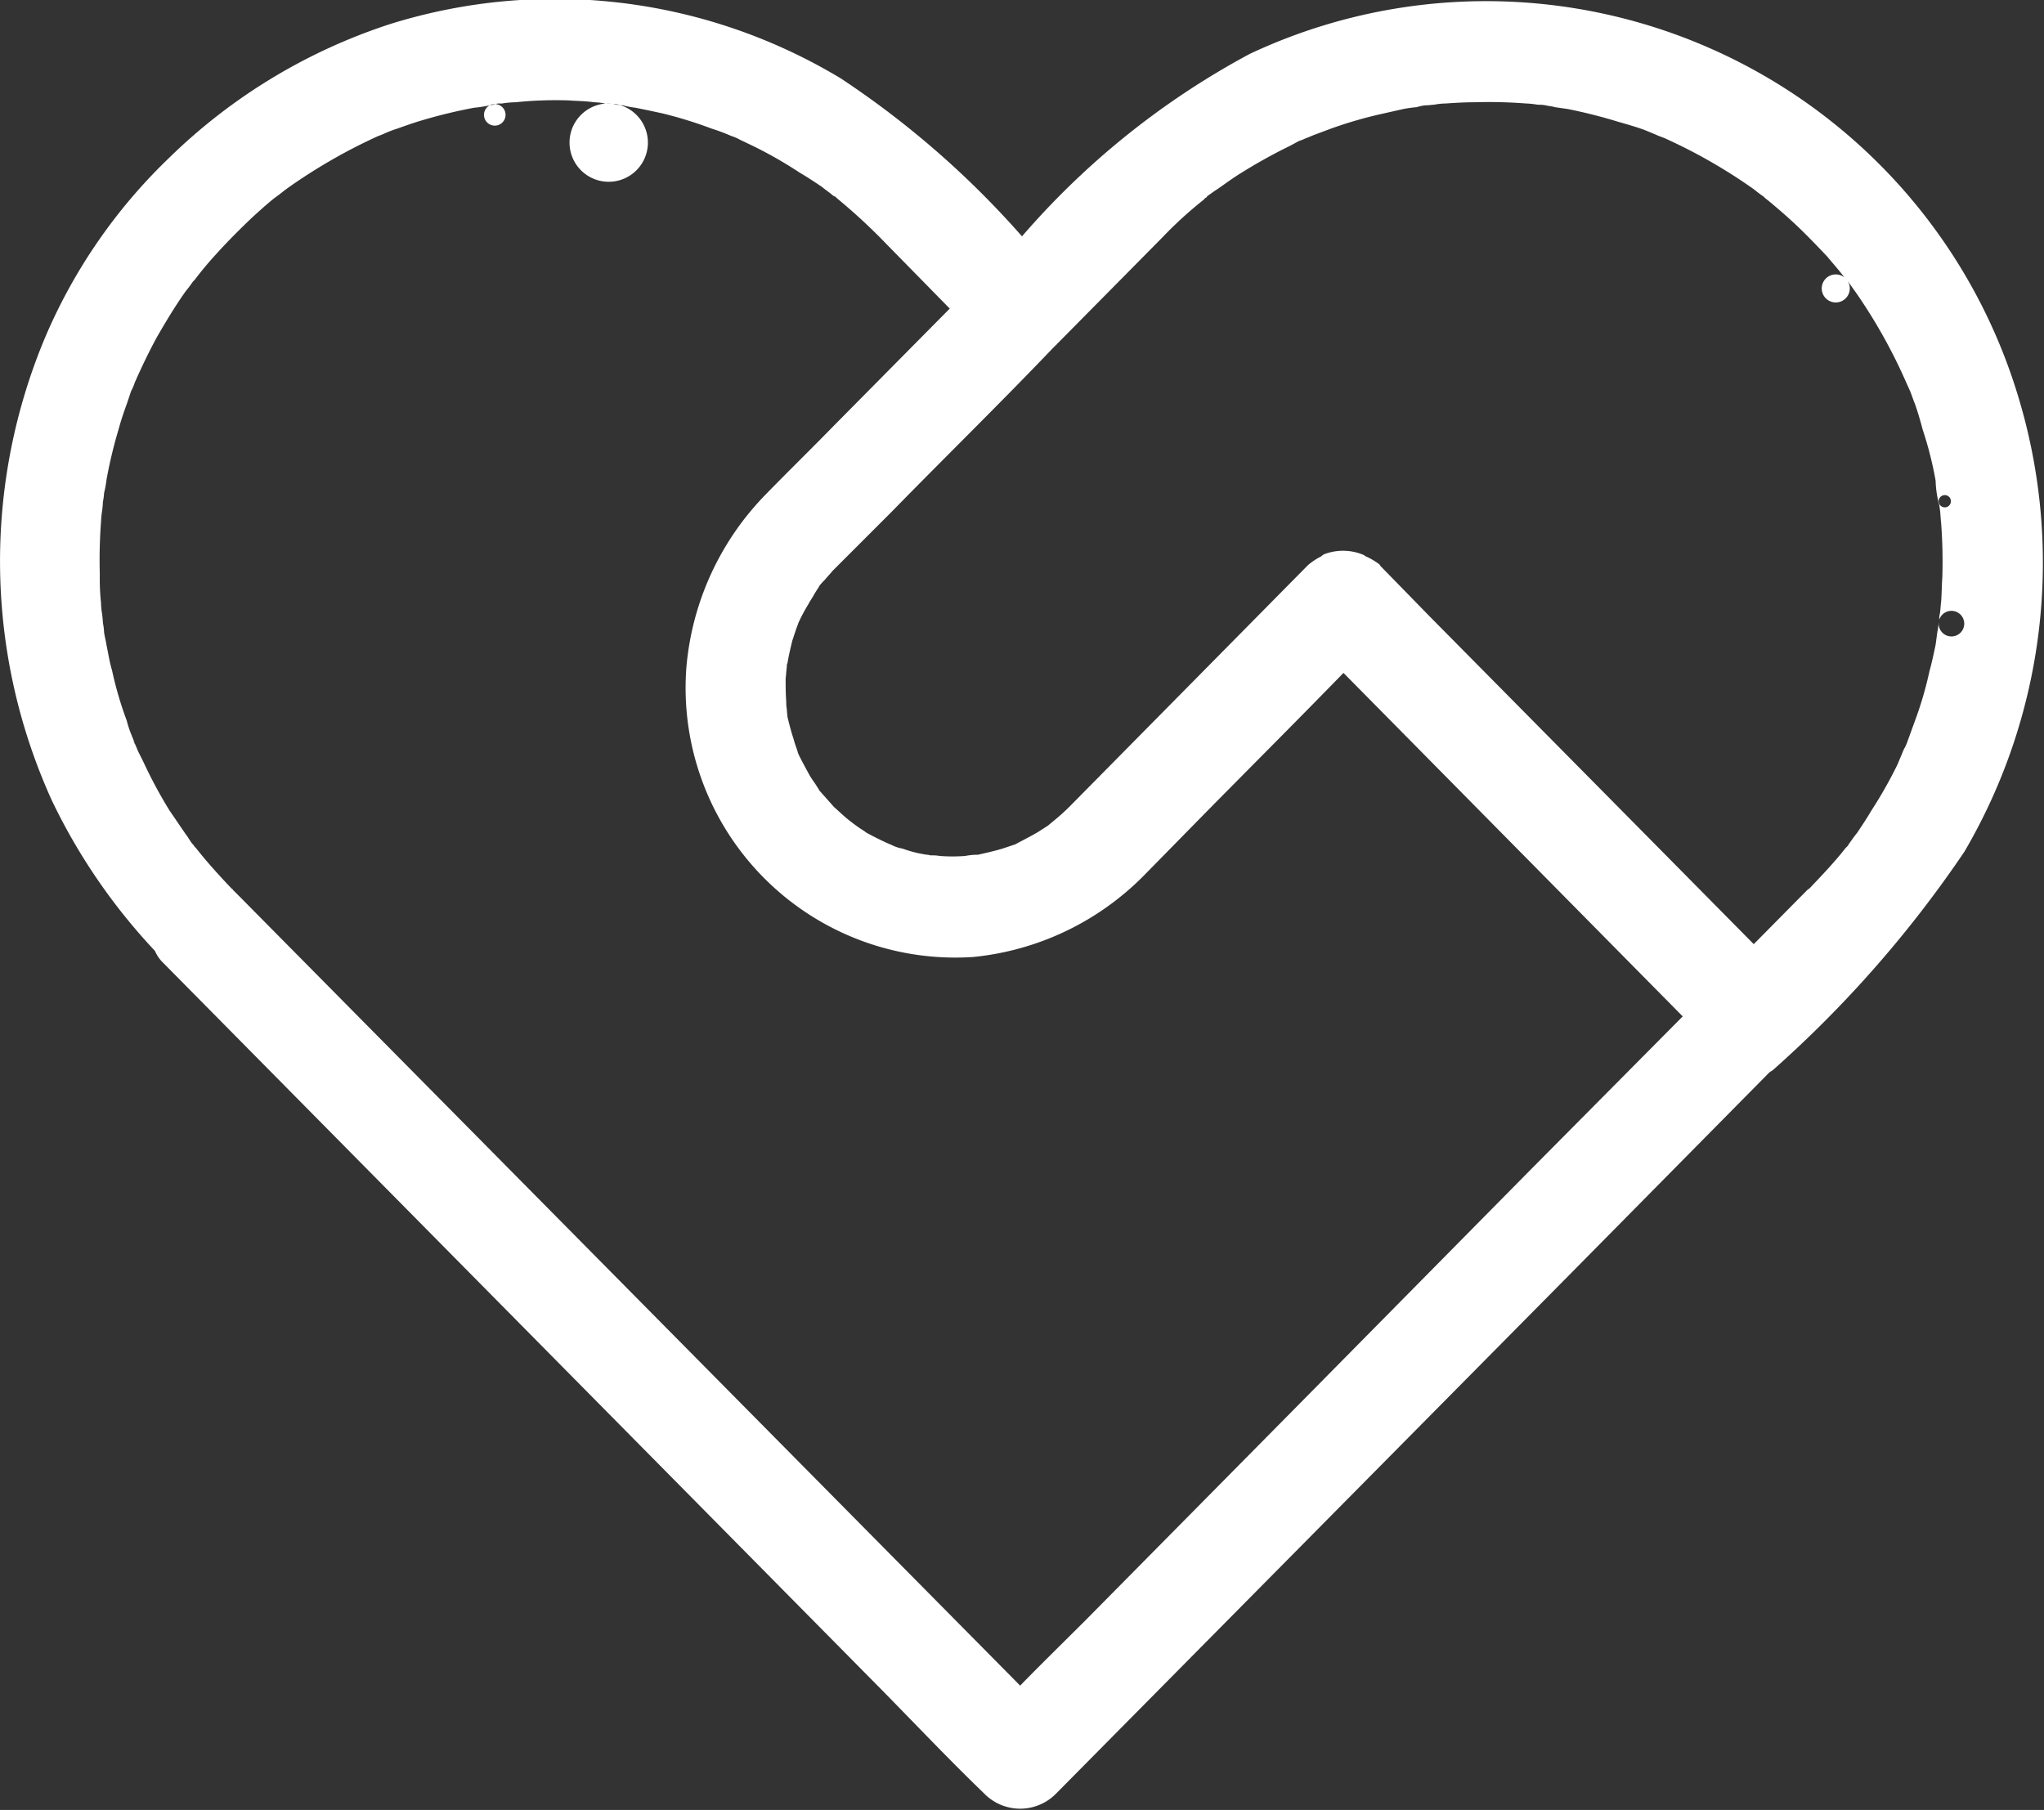 <svg xmlns="http://www.w3.org/2000/svg" width="33.38" height="29.56" viewBox="0 0 33.38 29.56">
  <rect x="0" y="0" width="33.38" height="29.56" fill="#333333" stroke="none"/>
  <defs>
    <style>
      .cls-1 {
        fill: #fff;
        fill-rule: evenodd;
      }
    </style>
  </defs>
  <path id="形状_17" data-name="形状 17" class="cls-1" d="M1400.36,2709.29a18.89,18.89,0,0,1-3.12,3.56c-0.02.02-.05,0.03-0.07,0.05l-3.22,3.26-8.43,8.52a0.821,0.821,0,0,1-1.16,0l-0.02-.02c-0.56-.54-1.1-1.11-1.65-1.67l-11.77-11.91a0.619,0.619,0,0,1-.11-0.17,9.69,9.69,0,0,1-1.68-2.45,9.44,9.44,0,0,1-.1-7.6,8.884,8.884,0,0,1,2.01-2.9h0a9.255,9.255,0,0,1,3.62-2.19,9.036,9.036,0,0,1,7.35.89,14.83,14.83,0,0,1,2.96,2.58,13.075,13.075,0,0,1,3.72-2.98,9.076,9.076,0,0,1,12.55,5.6A9.335,9.335,0,0,1,1400.36,2709.29Zm-23.99-12.21h-0.02A0.176,0.176,0,1,0,1376.37,2697.08Zm5.58,1.54-0.03-.03a0.062,0.062,0,0,1-.04-0.02c-0.06-.05-0.12-0.09-0.18-0.14-0.12-.08-0.24-0.16-0.36-0.23a6.932,6.932,0,0,0-.75-0.43l-0.23-.11a0.726,0.726,0,0,0-.14-0.06,3.026,3.026,0,0,0-.32-0.12,6.936,6.936,0,0,0-.81-0.25c-0.14-.03-0.28-0.06-0.43-0.09a1.552,1.552,0,0,1-.21-0.04c-0.04,0-.23-0.03-0.11-0.02a0.64,0.64,0,1,1-.08-0.01h-0.1a1.1,1.1,0,0,0-.18-0.02c-0.14-.02-0.27-0.02-0.41-0.03a6.326,6.326,0,0,0-.87.03,1.5,1.5,0,0,0-.22.02h-0.07a2.443,2.443,0,0,1-.39.07,8.336,8.336,0,0,0-.83.2c-0.14.04-.28,0.09-0.42,0.14a1.8,1.8,0,0,0-.21.08,1.037,1.037,0,0,1-.1.04,9.017,9.017,0,0,0-1.48.85c-0.07.05-.14,0.11-0.21,0.16,0.12-.09.01-0.01-0.04,0.03-0.11.09-.22,0.19-0.33,0.29-0.2.19-.4,0.39-0.59,0.6-0.11.12-.22,0.25-0.32,0.38a0.435,0.435,0,0,1-.06.07c-0.04.06-.08,0.11-0.12,0.16-0.17.24-.32,0.49-0.47,0.75-0.13.24-.25,0.49-0.36,0.74a0.843,0.843,0,0,1-.06.14l-0.06.18c-0.05.14-.1,0.28-0.14,0.43a7.717,7.717,0,0,0-.2.83,1.7,1.7,0,0,1-.04.22,1.04,1.04,0,0,1-.02.15c0,0.05-.01.12-0.01,0.13a1.366,1.366,0,0,0-.02.19,8.23,8.23,0,0,0-.02.86,3.7,3.7,0,0,0,.02.47,1.108,1.108,0,0,0,.02.19c0,0.02.01,0.09,0.01,0.13a1,1,0,0,1,.02.16c0.01,0.07.03,0.14,0.04,0.21,0.03,0.14.05,0.28,0.09,0.41a5.914,5.914,0,0,0,.24.82,1.688,1.688,0,0,0,.08.24c0.01,0.03.09,0.21,0.04,0.12-0.04-.11.05,0.1,0.06,0.13l0.09,0.18a7.667,7.667,0,0,0,.43.8c0.09,0.13.17,0.25,0.26,0.38,0.04,0.05.07,0.11,0.11,0.16l0.02,0.02a0.176,0.176,0,0,0,.04.05c0.18,0.23.39,0.46,0.59,0.67,0.01,0,.01,0,0.01.01l0.13,0.13,12.73,12.87c0.35-.36.72-0.72,1.07-1.07l3.37-3.41,3.87-3.92,2.51-2.53-5.54-5.61c-0.73.75-1.47,1.49-2.21,2.24l-1.06,1.08a4.544,4.544,0,0,1-2.78,1.32,4.405,4.405,0,0,1-4.68-4.74,4.6,4.6,0,0,1,1.3-2.82c0.37-.38.75-0.75,1.12-1.13l1.88-1.9-1.03-1.05A9.467,9.467,0,0,0,1381.95,2698.62Zm17.99,4.95,0.01,0.04A0.1,0.1,0,1,0,1399.94,2703.57Zm0.04,0.35c-0.01-.08-0.01-0.15-0.02-0.22l-0.01-.07a1.676,1.676,0,0,1-.06-0.4,5.934,5.934,0,0,0-.21-0.83c-0.04-.15-0.08-0.29-0.13-0.43-0.03-.07-0.05-0.14-0.08-0.21-0.01-.02-0.03-0.07-0.05-0.11a8.7,8.7,0,0,0-.83-1.49l-0.15-.21a0.229,0.229,0,1,1-.04-0.04c-0.09-.12-0.19-0.23-0.28-0.34-0.19-.2-0.39-0.41-0.6-0.6-0.12-.11-0.25-0.22-0.37-0.32a0.435,0.435,0,0,1-.07-0.06c-0.06-.04-0.11-0.08-0.16-0.12a8.764,8.764,0,0,0-1.47-.84,1.557,1.557,0,0,1-.15-0.06l-0.17-.07c-0.14-.05-0.28-0.09-0.42-0.13a8.406,8.406,0,0,0-.83-0.21l-0.21-.03c-0.02-.01-0.11-0.02-0.15-0.03s-0.12-.01-0.13-0.01a1.366,1.366,0,0,0-.19-0.02,7.852,7.852,0,0,0-.84-0.02c-0.16,0-.32.01-0.47,0.02a1.108,1.108,0,0,0-.19.02c-0.02,0-.09.01-0.13,0.01s-0.13.02-.15,0.03a1.919,1.919,0,0,0-.22.03l-0.4.09a6.912,6.912,0,0,0-.81.24l-0.24.09c-0.03.01-.21,0.09-0.11,0.04a0.784,0.784,0,0,1-.14.06c-0.06.03-.11,0.06-0.17,0.09a8.777,8.777,0,0,0-.79.44c-0.13.08-.25,0.17-0.38,0.26-0.05.03-.1,0.07-0.16,0.11a0.02,0.02,0,0,0-.01.02,0.1,0.1,0,0,0-.05.04,6.465,6.465,0,0,0-.67.61l-1.72,1.74c-0.01,0-.01.02-0.02,0.02l-0.06.06c-0.86.9-1.76,1.78-2.63,2.67l-0.96.96c-0.04.05-.09,0.1-0.13,0.15a0.9,0.9,0,0,0-.09.1,0.219,0.219,0,0,1-.03.05l-0.05.08c-0.03.06-.07,0.11-0.1,0.17a2.85,2.85,0,0,0-.16.3c-0.01.03-.03,0.08-0.04,0.11l-0.06.18c-0.03.12-.06,0.25-0.08,0.37a0.108,0.108,0,0,0-.01.06c-0.01.06-.01,0.12-0.02,0.19,0,0.12,0,.25.01,0.38a0.717,0.717,0,0,0,.01.13c0,0.03.01,0.1,0.01,0.12,0.03,0.12.06,0.24,0.1,0.36,0.02,0.08.05,0.15,0.07,0.22a0.02,0.02,0,0,0,.01.02v0.01c0.06,0.12.12,0.23,0.18,0.34,0.04,0.07.09,0.13,0.13,0.2a0.219,0.219,0,0,1,.03.05l0.24,0.27c0.08,0.07.16,0.15,0.25,0.22,0,0,.09.07,0.12,0.09,0.05,0.04.11,0.07,0.16,0.11,0.11,0.06.23,0.12,0.34,0.17,0.02,0.01.05,0.02,0.07,0.03a0.636,0.636,0,0,0,.18.06,1.952,1.952,0,0,0,.4.1,0.134,0.134,0,0,1,.05.01,0.808,0.808,0,0,1,.16.01,2.805,2.805,0,0,0,.41,0,1.1,1.1,0,0,1,.18-0.02h0.03c0.13-.03.27-0.06,0.4-0.1l0.18-.06c0.01,0,.02-0.01.03-0.01h0c0.13-.07.25-0.13,0.37-0.2,0.06-.04.11-0.07,0.17-0.11,0.02-.02.05-0.04,0.07-0.06a3.329,3.329,0,0,0,.28-0.25l3.89-3.94a1.072,1.072,0,0,1,.19-0.13c0.03-.01.05-0.04,0.08-0.05a0.858,0.858,0,0,1,.63.01,0.053,0.053,0,0,1,.03.02,1.157,1.157,0,0,1,.24.14,0.077,0.077,0,0,0,.02.03l0.8,0.82,3.6,3.64,1.69,1.71,0.88-.89c0.01-.01.02-0.01,0.03-0.02,0.2-.21.41-0.43,0.59-0.66l0.03-.03a0.124,0.124,0,0,0,.02-0.03c0.05-.07.09-0.13,0.14-0.19,0.08-.12.16-0.24,0.23-0.36a7.075,7.075,0,0,0,.43-0.76l0.1-.24a0.687,0.687,0,0,0,.06-0.13l0.12-.33a5.914,5.914,0,0,0,.24-0.82c0.04-.14.07-0.29,0.1-0.43,0.01-.07.02-0.15,0.03-0.22,0.01-.03.03-0.23,0.02-0.11a0.209,0.209,0,1,0,.01-0.08,0.34,0.34,0,0,1,.01-0.1c0.01-.06.01-0.12,0.02-0.19,0.01-.13.01-0.27,0.02-0.41A8.617,8.617,0,0,0,1399.98,2703.92Z" transform="translate(-1368.28 -2695.38)"/>
</svg>
